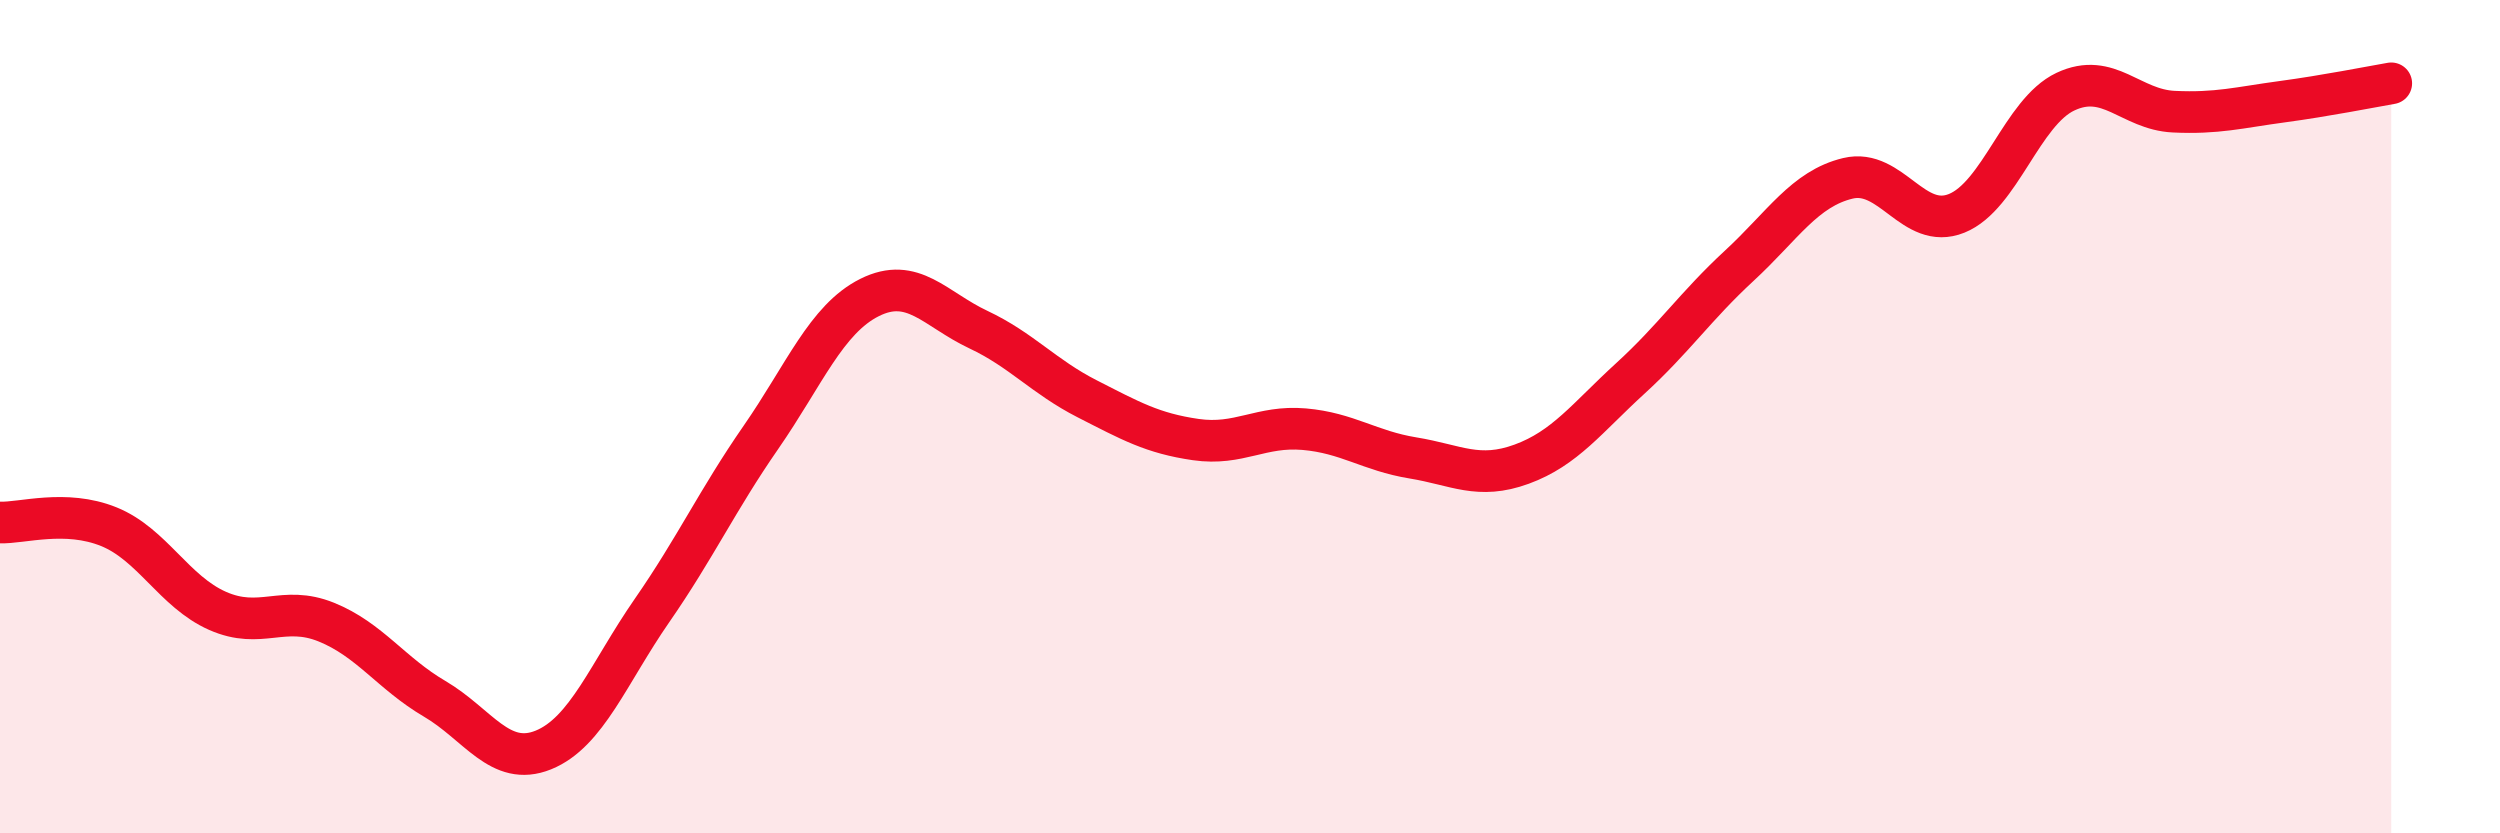 
    <svg width="60" height="20" viewBox="0 0 60 20" xmlns="http://www.w3.org/2000/svg">
      <path
        d="M 0,12.54 C 0.52,12.56 1.57,12.22 2.61,12.64 C 3.65,13.06 4.18,14.2 5.22,14.66 C 6.26,15.12 6.79,14.51 7.83,14.93 C 8.87,15.35 9.39,16.16 10.43,16.77 C 11.47,17.38 12,18.42 13.04,18 C 14.08,17.58 14.61,16.15 15.65,14.65 C 16.69,13.15 17.22,12 18.26,10.5 C 19.3,9 19.83,7.66 20.87,7.14 C 21.91,6.62 22.44,7.42 23.48,7.91 C 24.52,8.4 25.05,9.04 26.09,9.57 C 27.13,10.1 27.66,10.4 28.7,10.55 C 29.74,10.7 30.26,10.21 31.3,10.3 C 32.34,10.39 32.87,10.82 33.91,10.99 C 34.95,11.16 35.48,11.52 36.52,11.14 C 37.56,10.76 38.09,10.03 39.13,9.08 C 40.17,8.13 40.7,7.34 41.74,6.38 C 42.78,5.42 43.31,4.53 44.35,4.28 C 45.39,4.03 45.92,5.54 46.96,5.12 C 48,4.7 48.53,2.69 49.57,2.2 C 50.61,1.71 51.13,2.63 52.17,2.68 C 53.21,2.73 53.74,2.58 54.78,2.44 C 55.82,2.3 56.87,2.09 57.39,2L57.39 20L0 20Z"
        fill="#EB0A25"
        opacity="0.1"
        stroke-linecap="round"
        stroke-linejoin="round"
      />
      <path
        d="M 0,12.54 C 0.52,12.56 1.57,12.22 2.61,12.64 C 3.65,13.06 4.18,14.2 5.22,14.66 C 6.26,15.12 6.79,14.51 7.83,14.93 C 8.87,15.35 9.39,16.16 10.43,16.77 C 11.47,17.38 12,18.42 13.04,18 C 14.08,17.58 14.61,16.15 15.65,14.65 C 16.69,13.15 17.22,12 18.26,10.5 C 19.3,9 19.83,7.66 20.87,7.14 C 21.91,6.62 22.44,7.42 23.48,7.91 C 24.52,8.4 25.05,9.04 26.09,9.57 C 27.13,10.1 27.66,10.4 28.7,10.55 C 29.74,10.7 30.26,10.21 31.3,10.3 C 32.34,10.39 32.87,10.82 33.91,10.99 C 34.95,11.16 35.48,11.52 36.52,11.14 C 37.56,10.76 38.09,10.03 39.13,9.08 C 40.17,8.13 40.7,7.34 41.74,6.38 C 42.78,5.42 43.31,4.53 44.35,4.28 C 45.39,4.03 45.92,5.54 46.96,5.12 C 48,4.7 48.53,2.69 49.57,2.2 C 50.61,1.71 51.13,2.63 52.17,2.68 C 53.21,2.73 53.74,2.58 54.78,2.44 C 55.82,2.3 56.87,2.09 57.39,2"
        stroke="#EB0A25"
        stroke-width="1"
        fill="none"
        stroke-linecap="round"
        stroke-linejoin="round"
      />
    </svg>
  